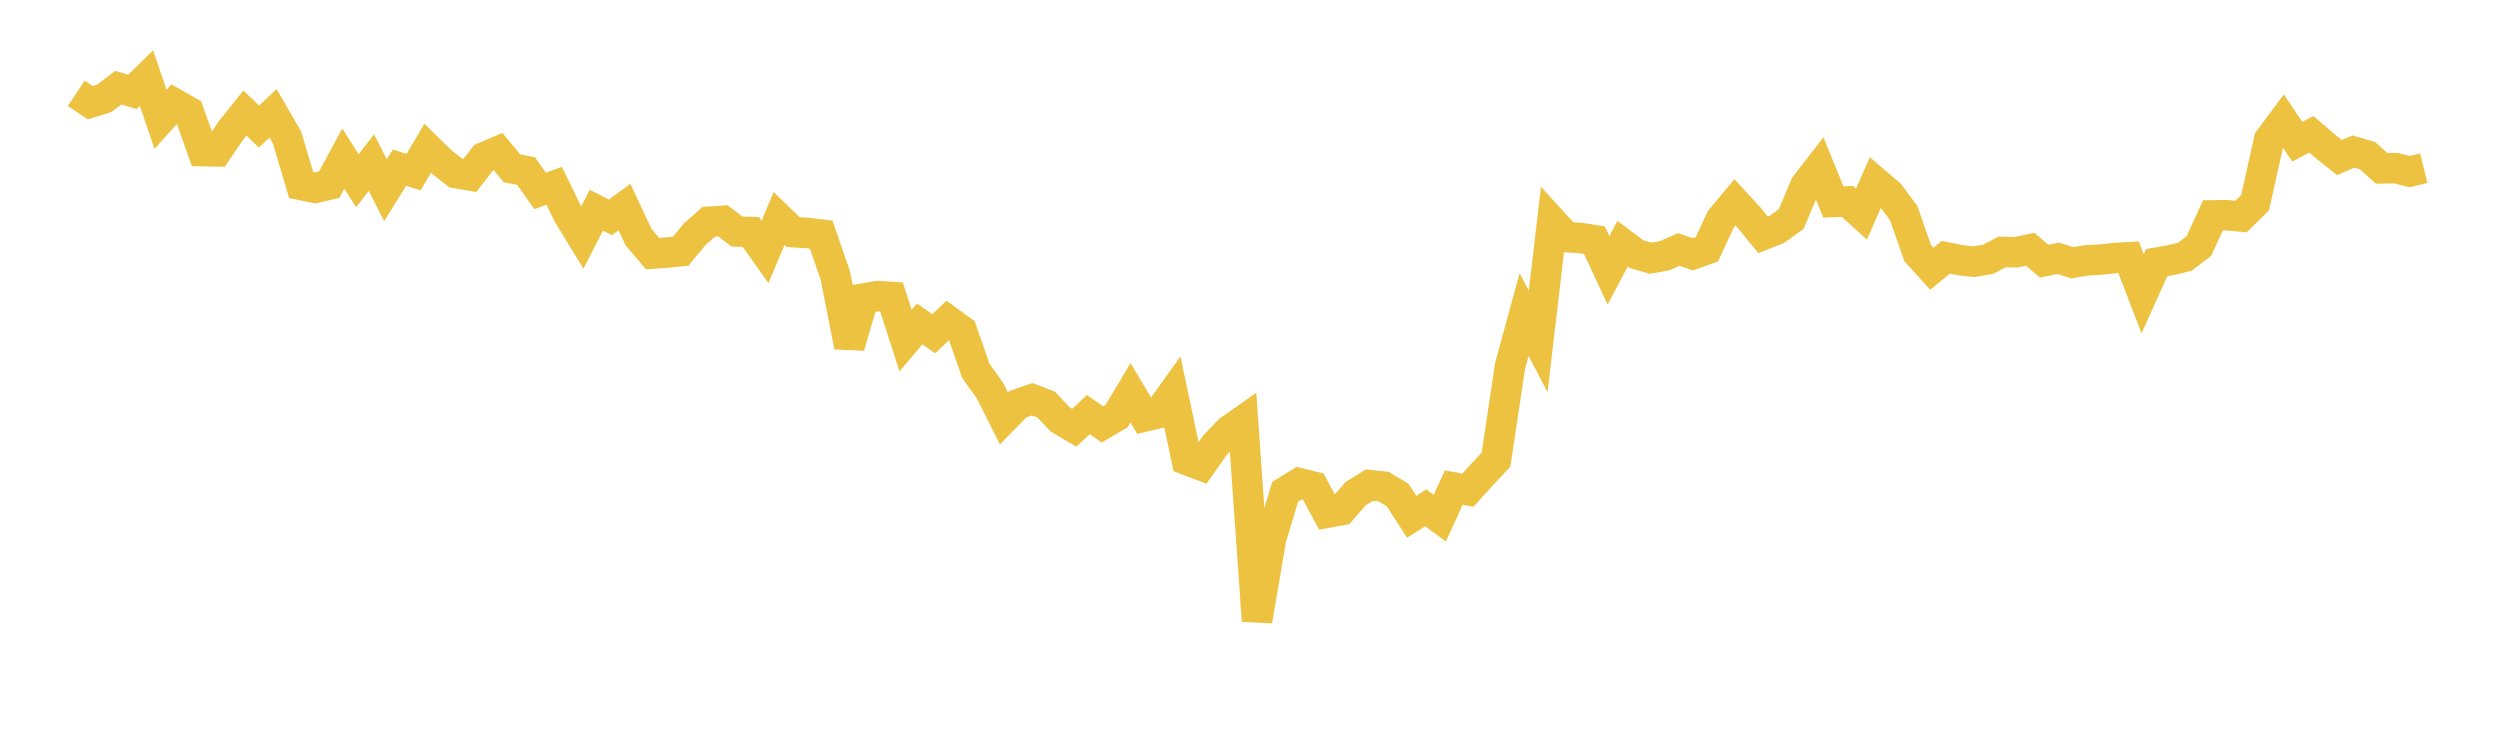 <svg width="164" height="48" xmlns="http://www.w3.org/2000/svg" xmlns:xlink="http://www.w3.org/1999/xlink"><path fill="none" stroke="rgb(237,194,64)" stroke-width="2" d="M5,6.123L5.922,6.736L6.844,6.451L7.766,5.75L8.689,6.028L9.611,5.126L10.533,7.829L11.455,6.8L12.377,7.329L13.299,9.914L14.222,9.932L15.144,8.568L16.066,7.415L16.988,8.302L17.91,7.435L18.832,9.025L19.754,12.135L20.677,12.326L21.599,12.109L22.521,10.403L23.443,11.857L24.365,10.669L25.287,12.475L26.21,10.996L27.132,11.293L28.054,9.727L28.976,10.627L29.898,11.35L30.82,11.508L31.743,10.324L32.665,9.932L33.587,11.044L34.509,11.221L35.431,12.522L36.353,12.189L37.275,14.079L38.198,15.584L39.12,13.791L40.042,14.259L40.964,13.581L41.886,15.551L42.808,16.634L43.731,16.573L44.653,16.476L45.575,15.365L46.497,14.544L47.419,14.485L48.341,15.186L49.263,15.225L50.186,16.529L51.108,14.332L52.03,15.228L52.952,15.283L53.874,15.391L54.796,18.069L55.719,22.73L56.641,19.584L57.563,19.426L58.485,19.482L59.407,22.342L60.329,21.249L61.251,21.893L62.174,21.024L63.096,21.693L64.018,24.337L64.94,25.62L65.862,27.451L66.784,26.507L67.707,26.191L68.629,26.541L69.551,27.517L70.473,28.064L71.395,27.197L72.317,27.844L73.24,27.306L74.162,25.769L75.084,27.321L76.006,27.105L76.928,25.812L77.85,30.171L78.772,30.523L79.695,29.221L80.617,28.248L81.539,27.6L82.461,40.726L83.383,35.327L84.305,32.263L85.228,31.696L86.15,31.921L87.072,33.631L87.994,33.463L88.916,32.396L89.838,31.822L90.76,31.921L91.683,32.47L92.605,33.9L93.527,33.314L94.449,33.989L95.371,31.984L96.293,32.159L97.216,31.136L98.138,30.16L99.06,24.007L99.982,20.634L100.904,22.394L101.826,14.546L102.749,15.557L103.671,15.61L104.593,15.754L105.515,17.734L106.437,15.989L107.359,16.674L108.281,16.938L109.204,16.775L110.126,16.366L111.048,16.682L111.97,16.355L112.892,14.375L113.814,13.271L114.737,14.275L115.659,15.406L116.581,15.038L117.503,14.371L118.425,12.178L119.347,10.987L120.269,13.249L121.192,13.215L122.114,14.047L123.036,11.949L123.958,12.733L124.88,13.979L125.802,16.611L126.725,17.634L127.647,16.877L128.569,17.066L129.491,17.168L130.413,17.01L131.335,16.529L132.257,16.546L133.18,16.35L134.102,17.133L135.024,16.947L135.946,17.237L136.868,17.08L137.79,17.029L138.713,16.931L139.635,16.879L140.557,19.273L141.479,17.23L142.401,17.067L143.323,16.844L144.246,16.146L145.168,14.129L146.09,14.118L147.012,14.204L147.934,13.3L148.856,9.165L149.778,7.923L150.701,9.296L151.623,8.811L152.545,9.6L153.467,10.334L154.389,9.944L155.311,10.212L156.234,11.045L157.156,11.03L158.078,11.257L159,11.033"></path></svg>